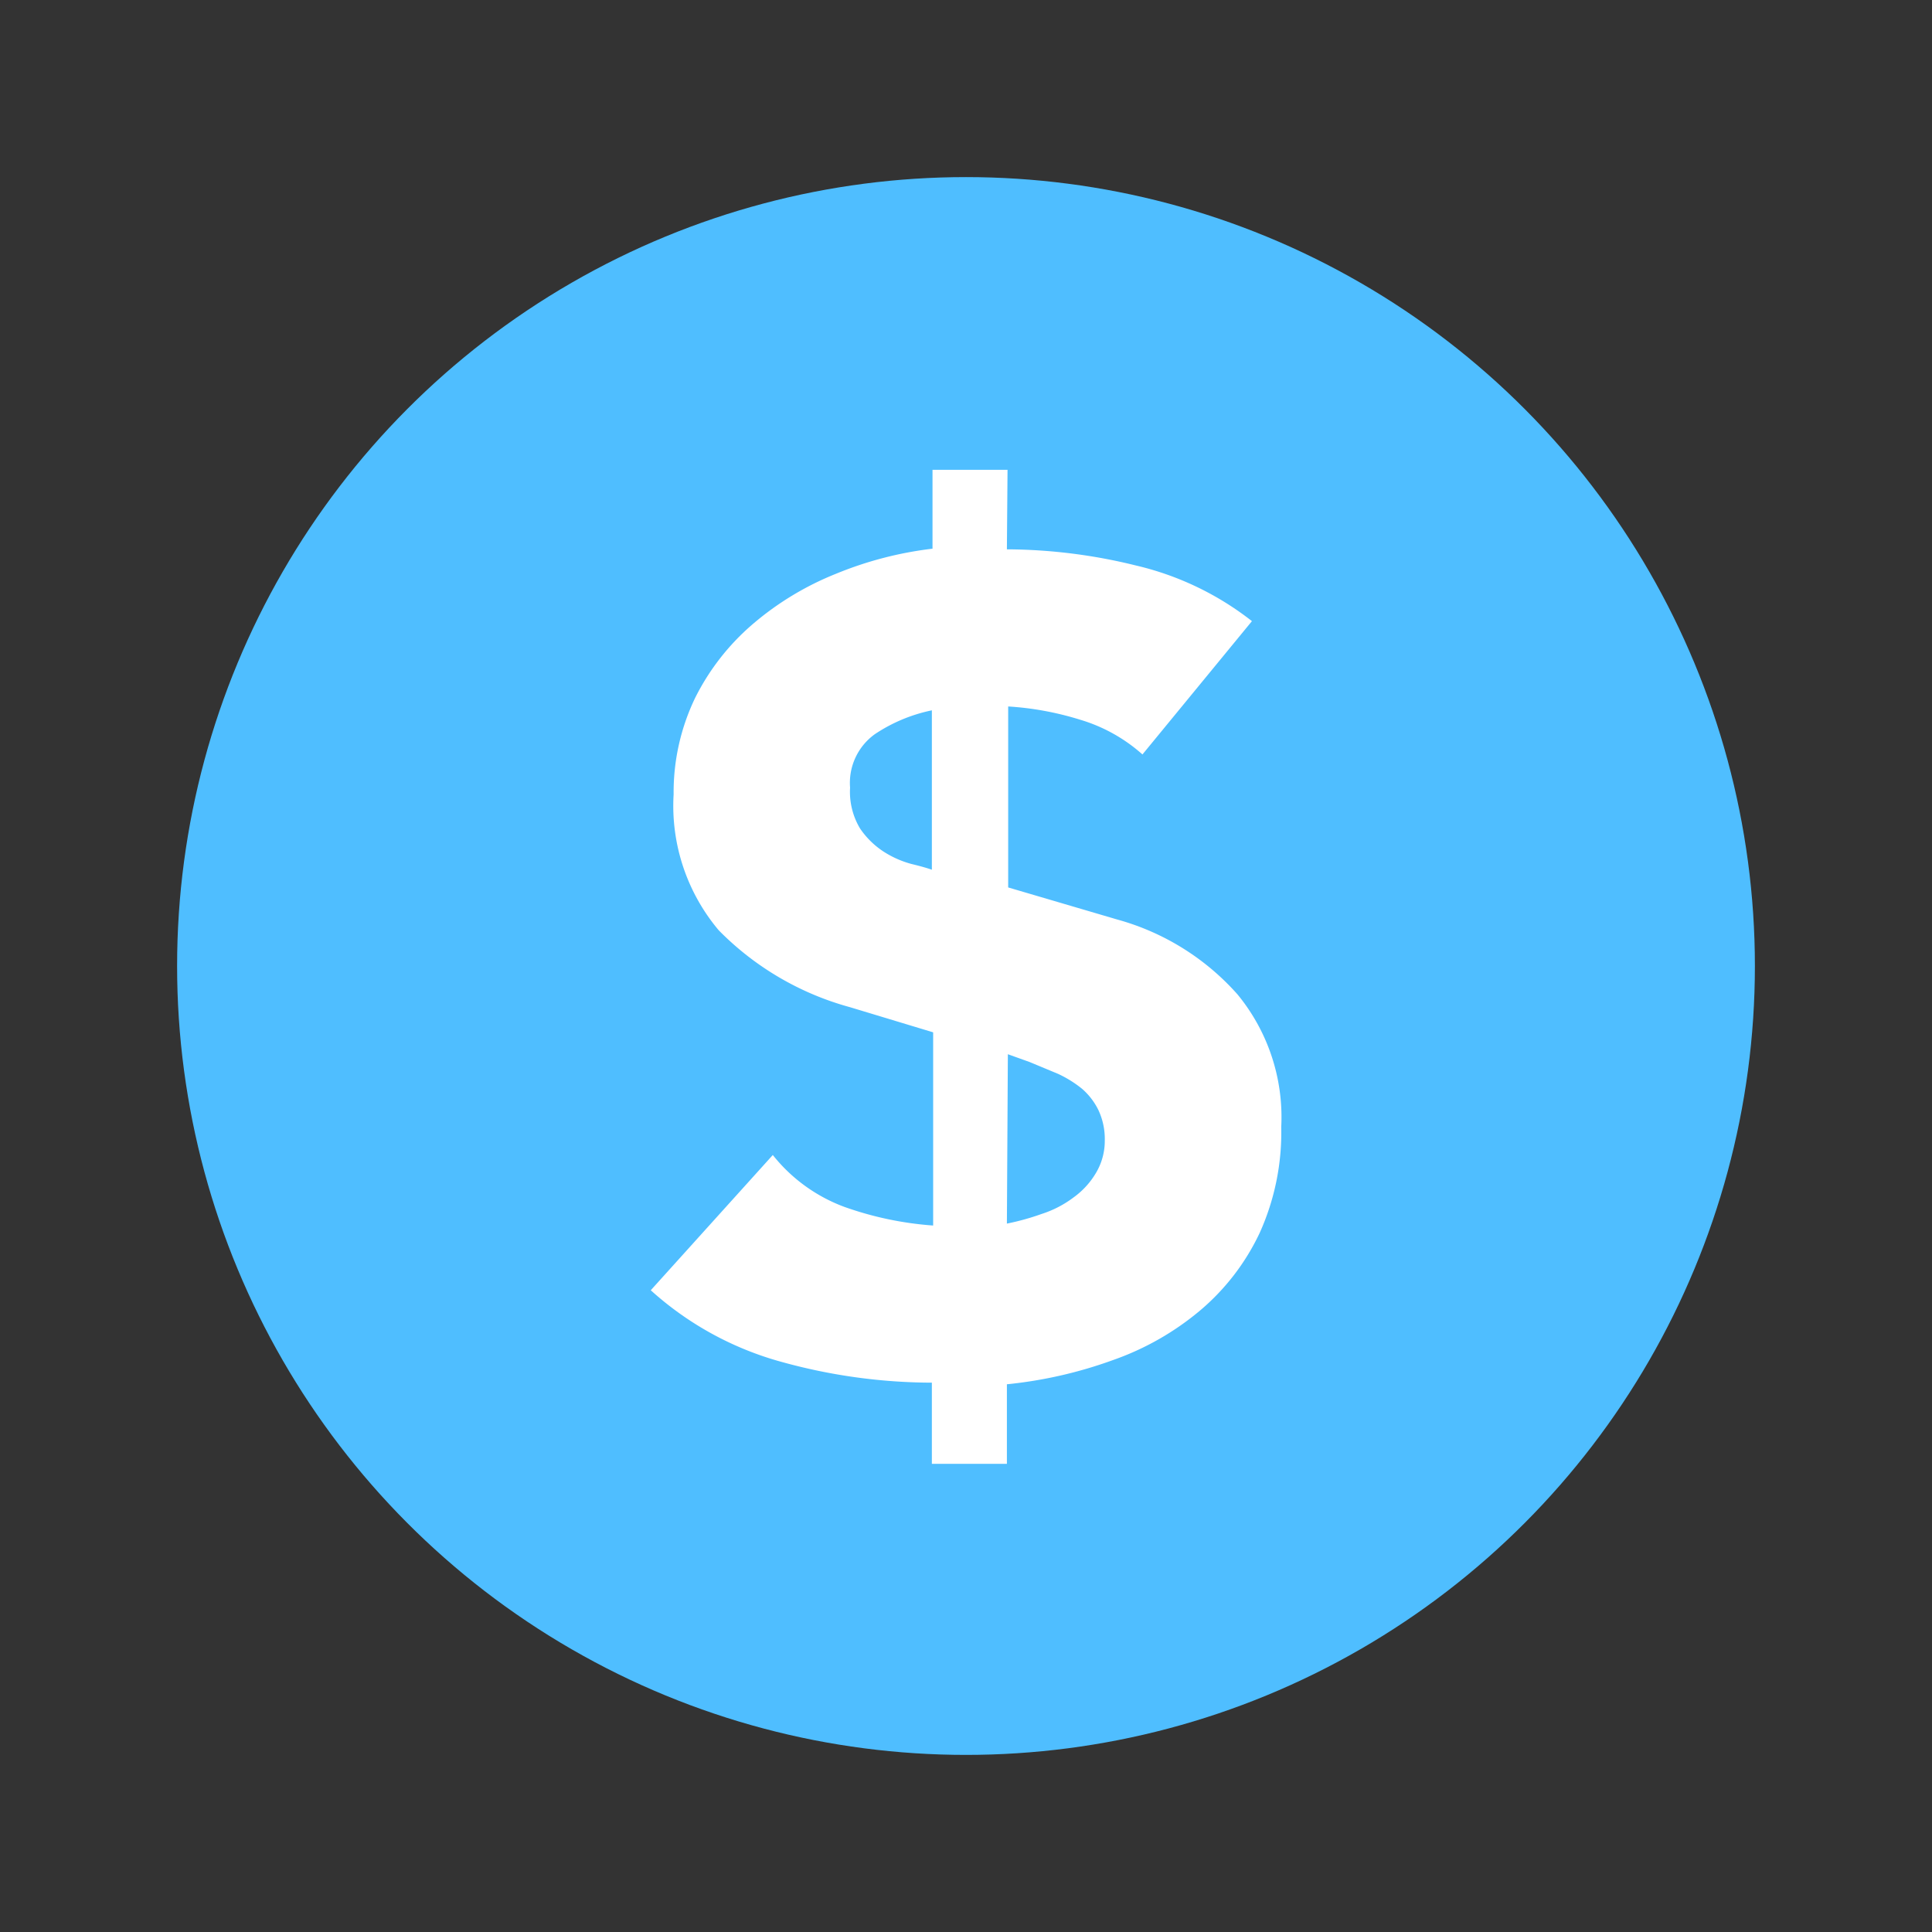 <svg xmlns="http://www.w3.org/2000/svg" id="Layer_1" data-name="Layer 1" viewBox="0 0 60 60"><rect x="0" y="0" width="60" height="60" fill="#333333" stroke="none"/><defs><style>.cls-1{fill:#4fbeff;}.cls-2{fill:#fff;}</style></defs><circle class="cls-1" cx="30" cy="30" r="24.5"></circle><path class="cls-2" d="M31.27,17.06a16.91,16.91,0,0,1,4,.5,9.25,9.25,0,0,1,3.61,1.73l-3.4,4.14a5.08,5.08,0,0,0-1.94-1.08,9.43,9.43,0,0,0-2.23-.41v5.62l3.4,1a7.73,7.73,0,0,1,3.72,2.32A6,6,0,0,1,39.79,35a7.58,7.58,0,0,1-.67,3.29,7.13,7.13,0,0,1-1.84,2.4,8.65,8.65,0,0,1-2.72,1.55,13.6,13.6,0,0,1-3.29.75v2.47H28.94V42.94a17.61,17.61,0,0,1-4.65-.64,10,10,0,0,1-4.08-2.23L24,35.87a5.1,5.1,0,0,0,2.22,1.61,10.43,10.43,0,0,0,2.76.58v-6l-2.58-.78a9.06,9.06,0,0,1-4.08-2.39,6,6,0,0,1-1.4-4.22,6.76,6.76,0,0,1,.67-3,7.32,7.32,0,0,1,1.79-2.29,9.25,9.25,0,0,1,2.58-1.56,11.39,11.39,0,0,1,3-.78V14.59h2.33Zm-2.33,5a5,5,0,0,0-1.77.74,1.86,1.86,0,0,0-.77,1.66,2.21,2.21,0,0,0,.31,1.27,2.6,2.6,0,0,0,.75.73,3.08,3.08,0,0,0,.84.37c.29.07.5.13.64.18ZM31.27,38a7.6,7.6,0,0,0,1.08-.3,3.33,3.33,0,0,0,1-.52,2.5,2.5,0,0,0,.69-.76,1.94,1.94,0,0,0,.27-1,2.12,2.12,0,0,0-.2-.95,2.09,2.09,0,0,0-.51-.66,3.58,3.58,0,0,0-.74-.46l-.89-.37-.67-.24Z"></path></svg>